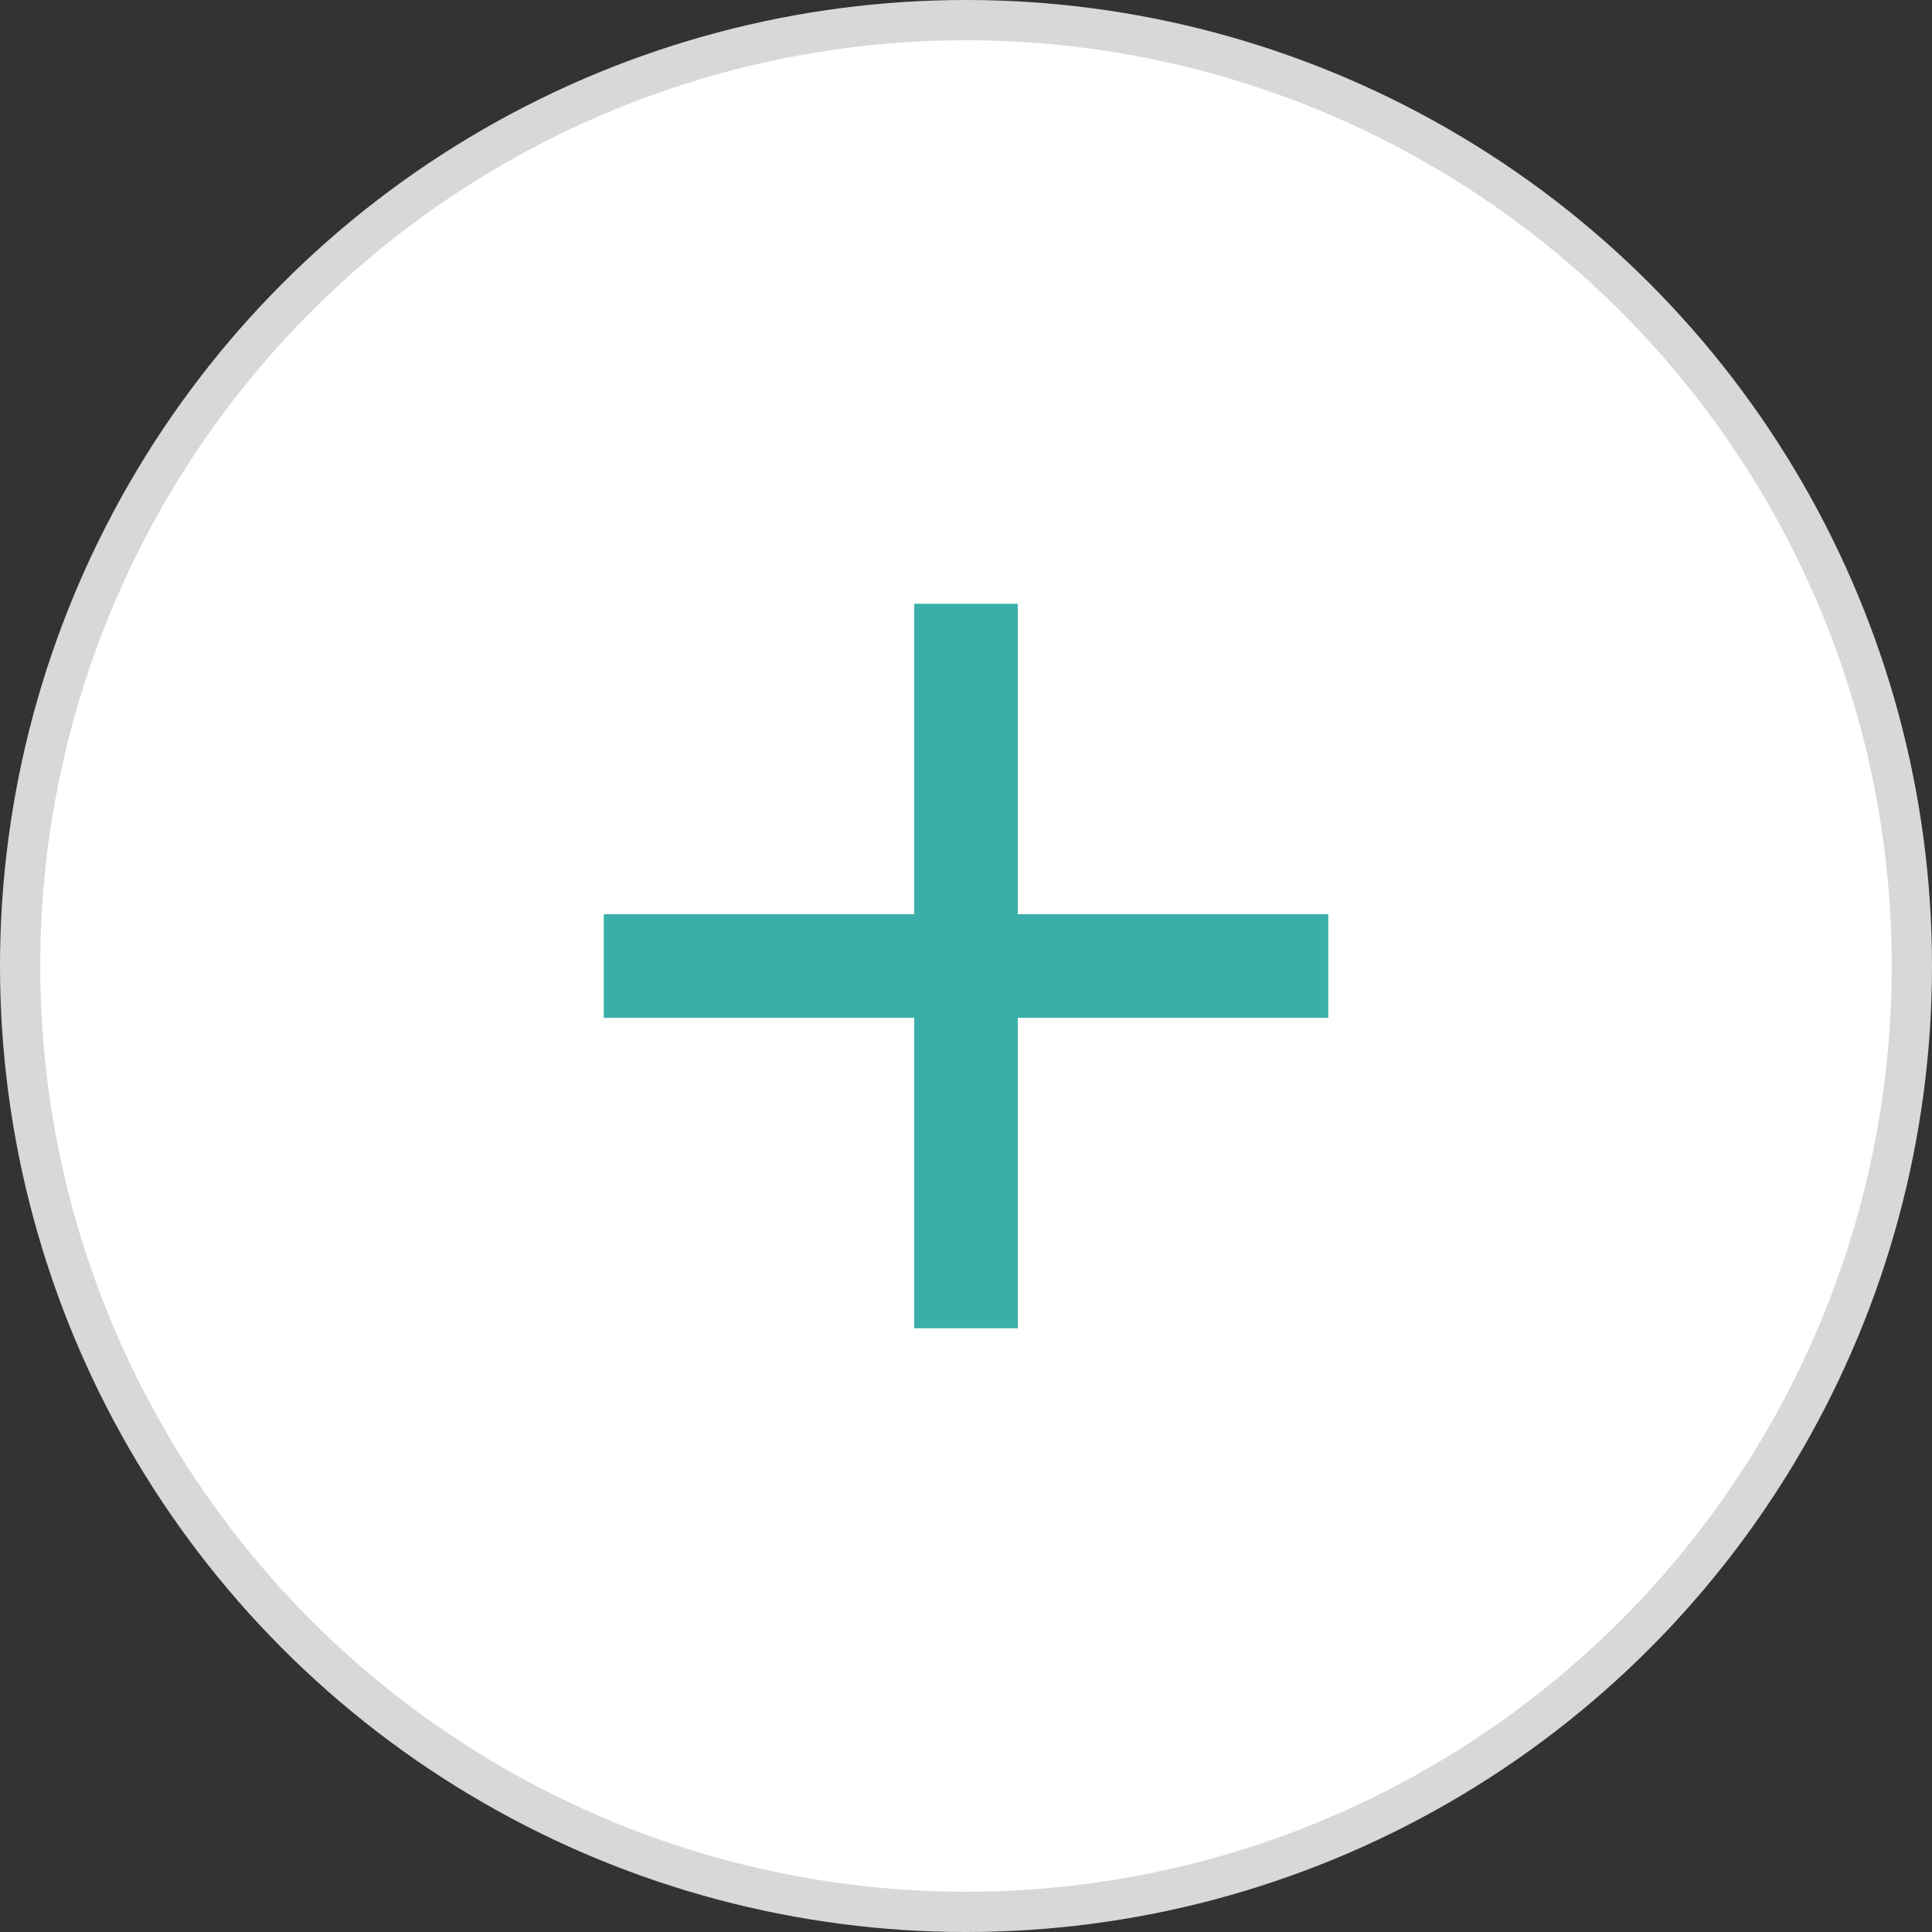 <svg width="48" height="48" viewBox="0 0 48 48" fill="none" xmlns="http://www.w3.org/2000/svg">
<rect x="0" y="0" width="48" height="48" fill="#333333" stroke="none"/>
<circle cx="24" cy="24" r="23.5" fill="white" stroke="#D8D8D8"/>
<path d="M33 25.286H25.286V33H22.714V25.286H15V22.714H22.714V15H25.286V22.714H33V25.286Z" fill="#3AAFA9"/>
</svg>
